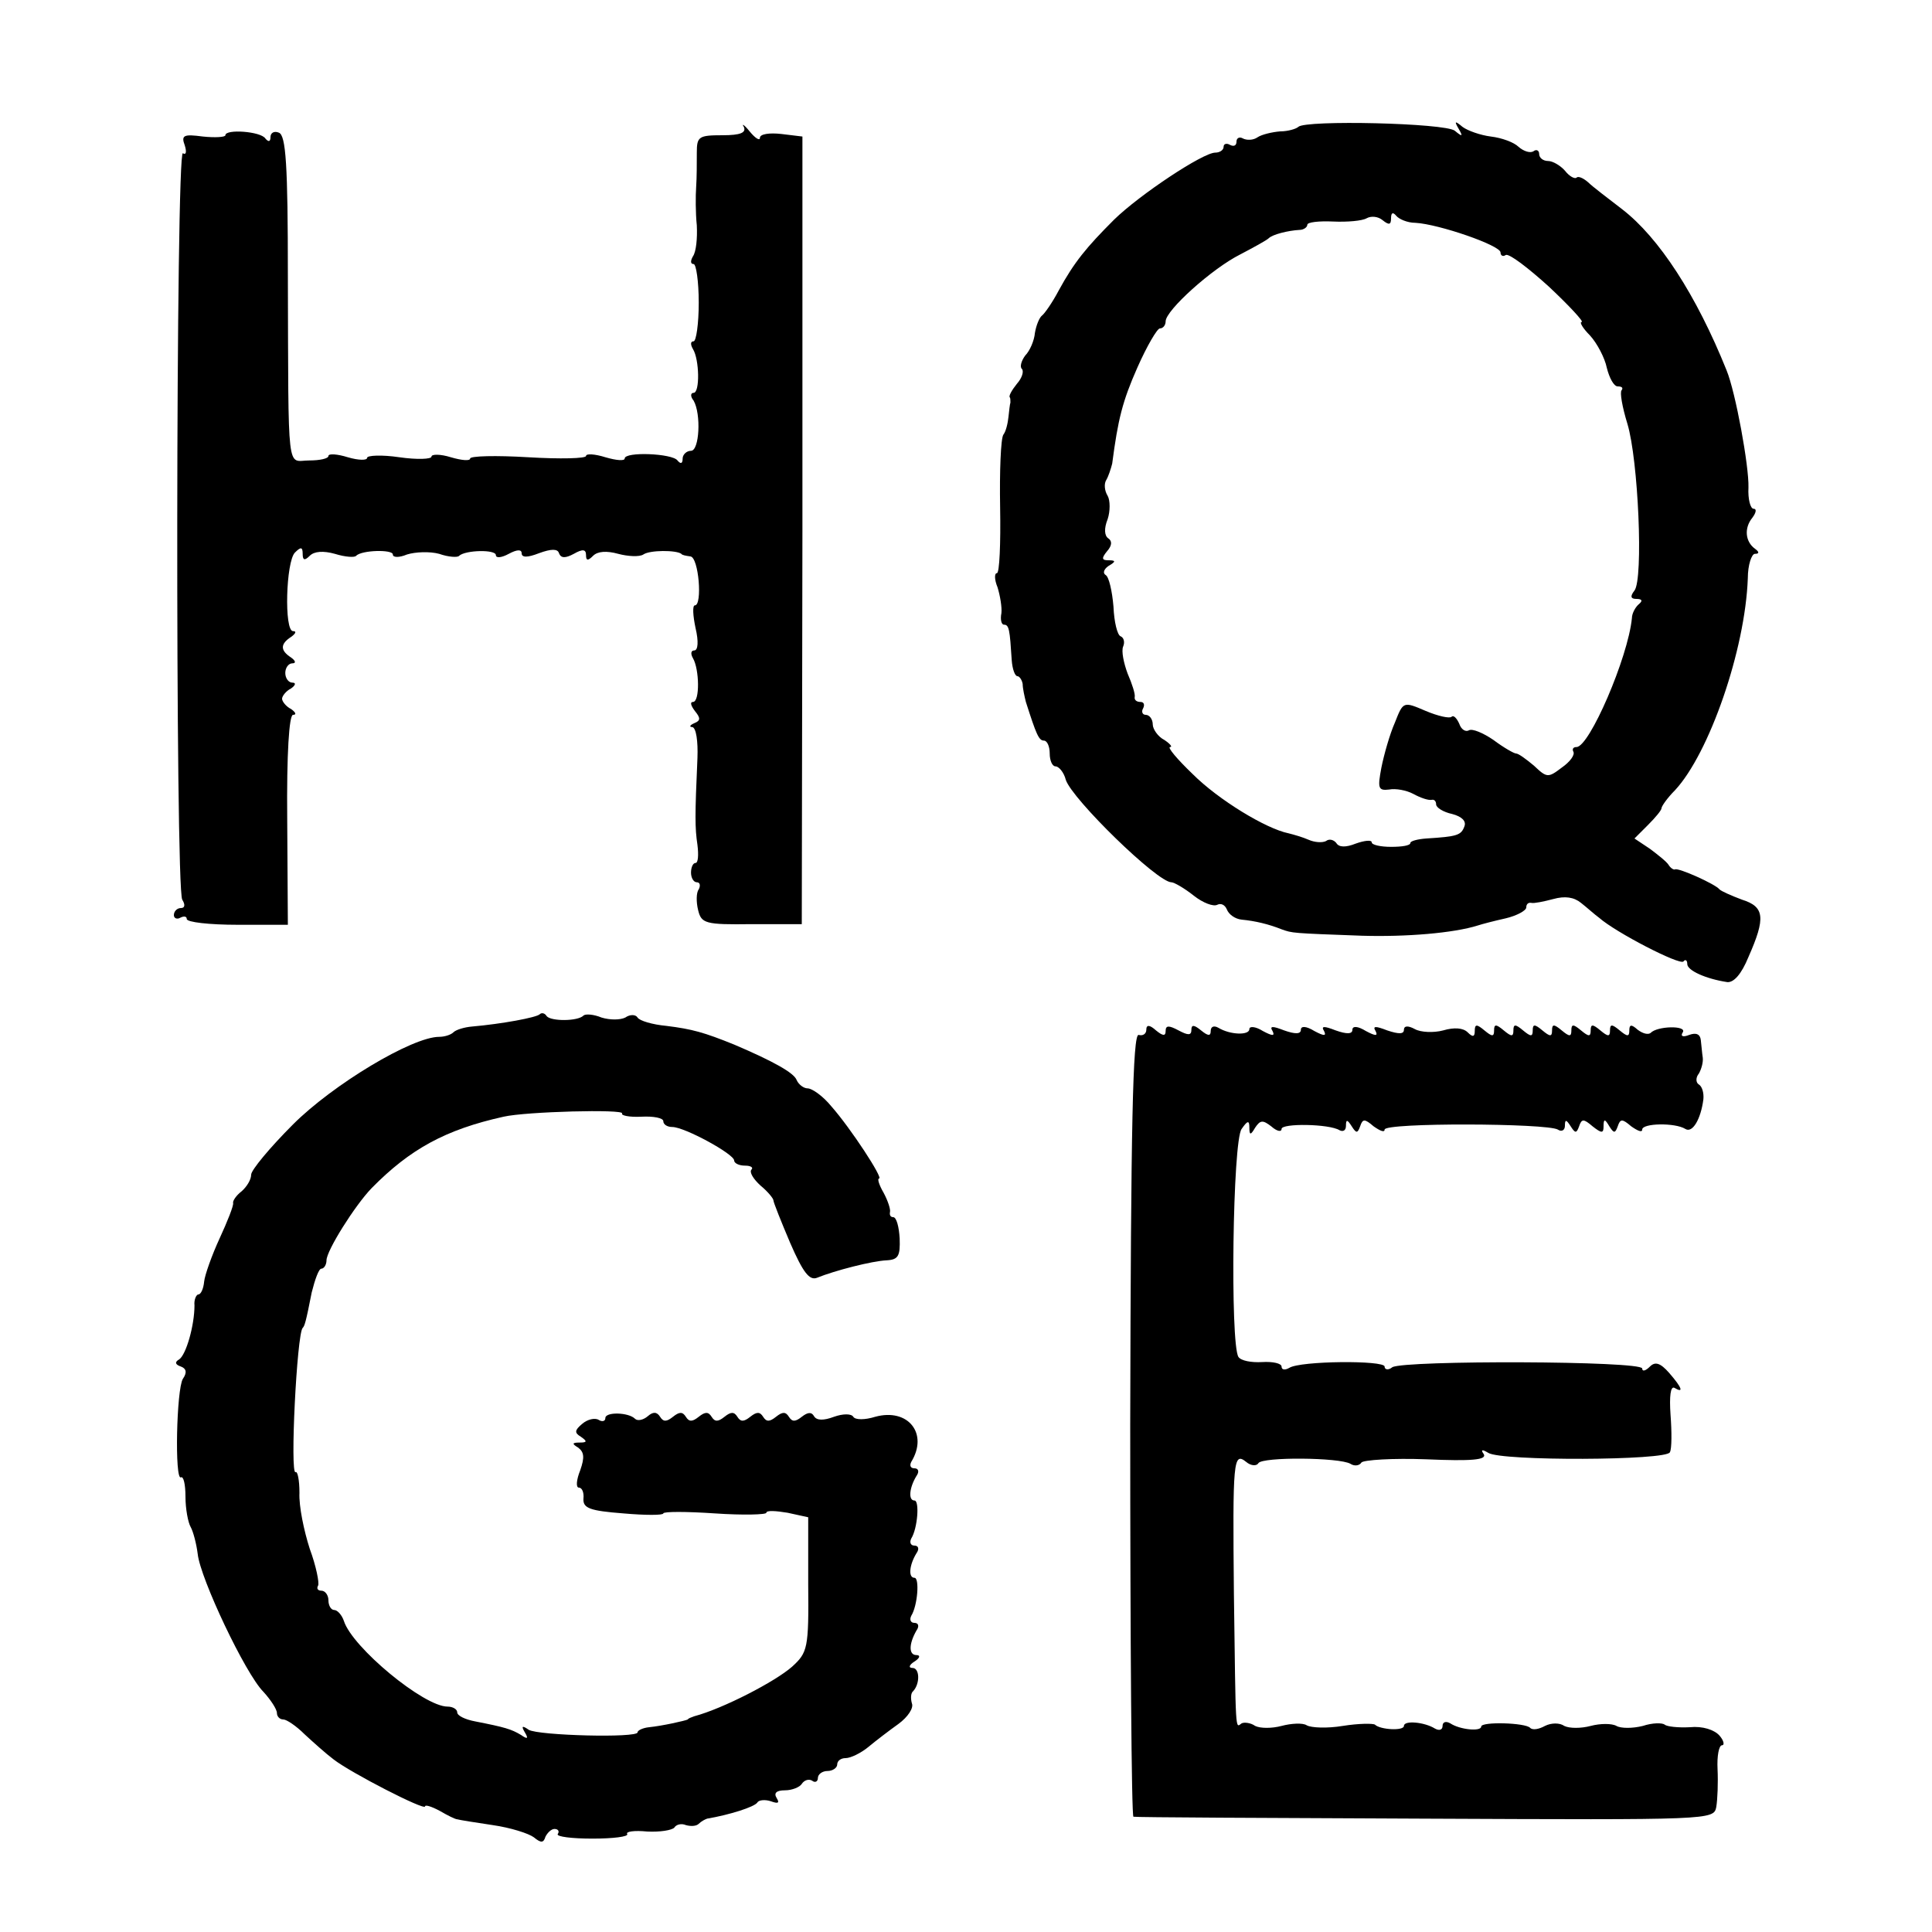 <?xml version="1.0" standalone="no"?>
<!DOCTYPE svg PUBLIC "-//W3C//DTD SVG 20010904//EN"
 "http://www.w3.org/TR/2001/REC-SVG-20010904/DTD/svg10.dtd">
<svg version="1.0" xmlns="http://www.w3.org/2000/svg"
 width="300pt" height="300pt" viewBox="0 0 300 300"
 preserveAspectRatio="xMidYMid meet">
<g transform="translate(0,300) scale(0.1,-0.1)"
fill="#000000" stroke="none">
<path d="M1155 2803 c4 -9 -5 -13 -33 -13 -37 0 -40 -2 -40 -27 0 -16 0 -39
-1 -53 -1 -14 -1 -41 1 -60 1 -20 -1 -41 -6 -48 -4 -7 -4 -12 1 -12 4 0 8 -27
8 -60 0 -33 -4 -60 -8 -60 -5 0 -5 -5 -1 -12 10 -16 11 -68 1 -68 -5 0 -5 -6
0 -12 12 -21 9 -78 -4 -78 -7 0 -13 -6 -13 -12 0 -8 -3 -9 -8 -3 -8 11 -82 14
-82 3 0 -4 -13 -3 -30 2 -16 5 -30 6 -30 2 0 -4 -40 -5 -90 -2 -50 3 -90 2
-90 -2 0 -4 -13 -3 -30 2 -16 5 -30 5 -30 1 0 -4 -22 -5 -50 -1 -27 4 -50 3
-50 -1 0 -4 -13 -4 -30 1 -16 5 -30 6 -30 2 0 -4 -13 -7 -30 -7 -35 0 -32 -30
-33 287 0 172 -3 218 -14 222 -7 3 -13 0 -13 -7 0 -7 -3 -8 -8 -2 -7 11 -62
15 -62 5 0 -3 -16 -4 -35 -2 -30 4 -34 2 -28 -14 3 -10 2 -15 -3 -12 -11 8
-12 -1141 -1 -1159 5 -8 4 -13 -2 -13 -6 0 -11 -5 -11 -11 0 -5 5 -7 10 -4 6
3 10 2 10 -2 0 -5 35 -9 79 -9 l78 0 -1 163 c-1 103 3 163 9 163 6 0 4 4 -3 9
-8 4 -14 12 -14 16 0 4 6 12 14 16 7 5 8 9 2 9 -6 0 -11 7 -11 15 0 8 5 15 11
15 6 0 5 4 -2 9 -17 11 -17 21 0 32 7 5 9 9 3 9 -14 0 -11 108 3 122 9 9 12 9
12 -2 0 -10 3 -11 11 -3 7 7 21 8 39 3 16 -5 31 -6 33 -3 9 9 57 10 57 2 0 -5
10 -5 22 0 13 4 35 5 50 1 14 -5 29 -6 31 -3 10 9 57 10 57 1 0 -5 9 -4 20 2
13 7 20 7 20 1 0 -7 9 -7 27 0 19 7 29 7 31 0 3 -8 10 -8 23 -1 14 8 19 7 19
-2 0 -9 3 -9 11 -1 7 7 21 8 39 3 15 -4 33 -5 39 -1 10 7 51 7 59 1 1 -2 7 -3
14 -4 13 -1 19 -76 7 -76 -4 0 -3 -16 1 -35 5 -21 4 -35 -2 -35 -5 0 -6 -5 -2
-12 10 -17 11 -68 0 -68 -5 0 -3 -6 3 -14 9 -11 9 -15 -1 -19 -7 -3 -8 -6 -3
-6 6 -1 9 -22 8 -48 -4 -90 -4 -108 0 -135 2 -16 1 -28 -3 -28 -4 0 -7 -7 -7
-15 0 -8 4 -15 9 -15 5 0 6 -5 3 -11 -4 -5 -4 -20 -1 -32 5 -21 11 -23 83 -22
l78 0 1 612 0 611 -33 4 c-18 2 -33 0 -33 -6 0 -5 -7 -1 -16 10 -8 10 -13 13
-9 7z"/>
<path d="M2016 2803 c-3 -3 -16 -7 -28 -7 -13 -1 -29 -5 -35 -9 -7 -5 -17 -5
-23 -2 -5 3 -10 1 -10 -5 0 -6 -4 -8 -10 -5 -5 3 -10 2 -10 -3 0 -5 -6 -9 -13
-9 -19 0 -117 -65 -157 -104 -43 -43 -62 -66 -86 -110 -10 -19 -22 -36 -26
-39 -4 -3 -9 -15 -11 -27 -1 -12 -8 -28 -15 -35 -6 -8 -9 -18 -5 -21 3 -4 0
-14 -8 -23 -8 -10 -13 -19 -11 -21 1 -1 1 -5 1 -8 -1 -3 -2 -13 -3 -22 -1 -10
-4 -23 -8 -28 -4 -6 -6 -57 -5 -113 1 -56 -1 -102 -5 -102 -4 0 -4 -10 1 -22
4 -13 7 -31 6 -40 -2 -10 0 -18 4 -18 8 0 9 -8 12 -55 1 -14 5 -25 9 -25 3 0
7 -6 8 -12 0 -7 3 -20 5 -28 16 -50 20 -60 28 -60 5 0 9 -9 9 -20 0 -11 4 -20
9 -20 5 0 13 -9 16 -21 10 -30 142 -159 164 -159 4 0 20 -9 35 -21 14 -11 30
-17 36 -14 6 3 12 0 15 -7 3 -8 13 -15 23 -16 21 -2 42 -7 62 -15 17 -6 15 -6
125 -10 68 -2 142 4 180 16 6 2 25 7 43 11 17 4 32 12 32 17 0 5 3 8 8 7 4 -1
19 2 34 6 18 5 32 3 43 -6 9 -7 21 -18 28 -23 26 -23 125 -74 131 -68 3 4 6 2
6 -4 0 -10 29 -23 62 -28 10 -1 22 12 33 39 27 61 25 78 -10 89 -16 6 -32 13
-35 16 -6 8 -64 34 -69 31 -2 -1 -7 2 -10 7 -3 5 -17 16 -29 25 l-24 16 21 21
c12 12 21 23 21 26 0 3 9 16 21 28 53 57 109 218 113 329 0 21 6 38 11 38 7 0
7 3 0 8 -15 11 -17 32 -4 48 6 8 7 14 2 14 -5 0 -9 15 -8 33 1 33 -20 148 -34
182 -47 117 -105 206 -162 250 -22 17 -46 35 -53 42 -8 7 -16 10 -18 7 -3 -2
-11 2 -18 11 -7 8 -19 15 -26 15 -8 0 -14 5 -14 11 0 5 -4 8 -9 4 -5 -3 -15 0
-23 7 -7 7 -26 14 -43 16 -16 2 -36 9 -44 15 -12 10 -13 9 -6 -3 7 -12 6 -13
-6 -3 -15 12 -232 17 -243 6z m144 -142 c0 9 3 10 8 4 4 -5 17 -11 30 -11 36
-2 132 -35 132 -46 0 -5 4 -7 8 -4 5 3 35 -20 67 -49 32 -30 55 -55 51 -55 -4
0 2 -10 13 -21 11 -12 23 -35 26 -50 4 -16 11 -29 17 -29 6 0 9 -2 6 -6 -3 -3
1 -26 9 -52 17 -56 25 -241 11 -259 -7 -9 -6 -13 3 -13 9 0 10 -3 4 -8 -5 -4
-11 -14 -11 -22 -6 -61 -66 -200 -86 -200 -5 0 -7 -3 -5 -7 3 -5 -5 -16 -18
-25 -21 -16 -23 -16 -43 3 -12 10 -24 19 -28 19 -3 0 -19 9 -35 21 -16 11 -33
18 -38 15 -5 -3 -12 1 -15 10 -4 9 -9 14 -12 11 -3 -3 -21 1 -40 9 -35 15 -35
15 -48 -18 -8 -18 -17 -50 -21 -70 -6 -32 -5 -36 12 -34 10 2 27 -1 38 -7 11
-6 23 -10 28 -9 4 1 7 -2 7 -7 0 -5 11 -12 25 -15 15 -4 22 -11 19 -19 -5 -14
-11 -16 -59 -19 -14 -1 -25 -4 -25 -7 0 -4 -13 -6 -30 -6 -16 0 -30 3 -30 7 0
4 -11 3 -25 -2 -15 -6 -26 -6 -30 1 -4 5 -11 7 -16 3 -6 -3 -18 -2 -27 2 -9 4
-23 8 -31 10 -35 7 -109 52 -149 92 -24 23 -40 42 -35 42 4 0 0 5 -9 11 -10 5
-18 17 -18 24 0 8 -5 15 -11 15 -5 0 -7 5 -4 10 3 6 1 10 -4 10 -6 0 -10 3 -9
8 1 4 -4 20 -11 36 -6 16 -10 35 -7 42 3 7 1 14 -4 16 -5 2 -10 22 -11 46 -2
24 -7 46 -12 49 -5 3 -3 9 4 14 12 7 12 9 0 9 -10 0 -11 3 -2 14 8 9 8 16 2
20 -6 4 -7 15 -1 30 4 12 4 29 0 36 -5 8 -6 19 -2 25 3 5 7 17 9 25 9 69 16
97 39 149 15 34 31 61 35 61 5 0 9 5 9 11 0 17 72 82 116 104 21 11 41 22 44
25 6 6 30 12 48 13 6 0 12 4 12 8 0 4 18 6 40 5 22 -1 45 1 52 5 7 4 18 3 25
-3 10 -8 13 -7 13 3z"/>
<path d="M838 1425 c-5 -5 -59 -15 -105 -19 -12 -1 -25 -5 -29 -9 -4 -4 -14
-7 -22 -7 -42 0 -165 -74 -227 -136 -36 -36 -65 -71 -65 -78 0 -8 -7 -19 -15
-26 -8 -6 -14 -15 -13 -18 1 -4 -9 -29 -21 -55 -12 -26 -23 -57 -24 -67 -1
-11 -5 -20 -9 -20 -3 0 -7 -8 -6 -17 0 -31 -13 -77 -24 -84 -7 -4 -6 -8 3 -11
8 -3 10 -9 3 -19 -10 -16 -13 -159 -3 -153 4 2 7 -11 7 -30 0 -19 4 -40 8 -47
4 -7 9 -26 11 -42 4 -38 74 -186 102 -214 11 -12 21 -27 21 -33 0 -5 4 -10 10
-10 5 0 20 -10 33 -23 13 -12 33 -30 45 -39 27 -21 142 -80 142 -73 0 3 10 0
23 -7 12 -7 24 -13 27 -13 3 -1 28 -5 55 -9 28 -4 56 -13 64 -19 11 -9 15 -9
18 1 3 6 9 12 14 12 6 0 8 -4 5 -8 -2 -4 22 -7 54 -7 32 0 56 3 54 7 -3 4 11
6 31 4 20 -1 38 2 42 6 3 5 11 7 18 4 7 -2 16 -2 20 2 4 4 10 7 13 8 35 6 73
18 78 25 2 4 12 5 21 2 11 -4 14 -3 9 5 -5 8 0 12 13 12 11 0 23 5 26 10 4 6
11 8 16 5 5 -4 9 -1 9 4 0 6 7 11 15 11 8 0 15 5 15 10 0 6 6 10 13 10 8 0 24
8 35 17 12 10 33 26 47 36 15 11 24 25 21 32 -2 7 -2 16 2 19 11 12 10 36 -1
36 -7 0 -5 5 3 10 8 5 10 10 3 10 -12 0 -12 17 0 38 5 7 3 12 -3 12 -6 0 -8 5
-5 11 10 16 13 59 5 59 -10 0 -8 20 3 38 5 7 3 12 -3 12 -6 0 -8 5 -5 11 10
16 13 59 5 59 -10 0 -8 20 3 38 5 7 3 12 -3 12 -6 0 -8 4 -5 10 27 44 -5 84
-56 70 -16 -5 -31 -5 -34 0 -3 5 -16 5 -30 0 -16 -6 -27 -6 -31 1 -4 7 -10 6
-19 -1 -10 -8 -15 -8 -20 0 -5 8 -10 8 -20 0 -10 -8 -15 -8 -20 0 -5 8 -10 8
-20 0 -10 -8 -15 -8 -20 0 -5 8 -10 8 -20 0 -10 -8 -15 -8 -20 0 -5 8 -10 8
-20 0 -10 -8 -15 -8 -20 0 -5 8 -10 8 -20 0 -10 -8 -15 -8 -20 0 -5 8 -11 8
-19 1 -7 -6 -16 -8 -20 -4 -10 10 -46 11 -46 1 0 -5 -5 -6 -10 -3 -6 4 -18 1
-26 -6 -12 -10 -12 -14 -2 -20 10 -7 10 -9 -2 -9 -12 0 -12 -2 -2 -8 9 -7 10
-15 3 -35 -6 -15 -7 -27 -2 -27 5 0 8 -8 7 -17 -1 -15 10 -19 62 -23 34 -3 62
-3 62 0 0 3 36 3 80 0 44 -3 80 -2 80 1 0 4 15 3 33 0 l32 -7 0 -104 c1 -100
-1 -106 -25 -128 -26 -23 -107 -65 -152 -77 -5 -2 -9 -3 -10 -5 -4 -2 -40 -10
-60 -12 -10 -1 -18 -5 -18 -8 0 -9 -154 -5 -169 4 -10 7 -12 6 -6 -4 6 -10 4
-11 -6 -4 -15 9 -25 12 -71 21 -16 3 -28 9 -28 14 0 5 -7 9 -15 9 -37 0 -148
92 -161 133 -3 9 -10 17 -15 17 -5 0 -9 7 -9 15 0 8 -5 15 -11 15 -5 0 -8 3
-5 8 2 4 -3 30 -13 57 -9 28 -17 66 -16 87 0 20 -3 34 -6 32 -9 -5 2 215 11
224 3 3 5 9 14 55 5 20 11 37 15 37 4 0 8 6 8 13 0 15 44 85 70 112 60 61 115
91 205 111 35 8 188 12 184 5 -2 -3 11 -6 30 -5 19 1 34 -2 34 -7 0 -5 6 -9
14 -9 19 0 96 -42 96 -52 0 -4 7 -8 17 -8 9 0 13 -3 10 -6 -4 -4 3 -15 14 -25
11 -9 20 -20 20 -23 0 -3 12 -33 26 -66 20 -46 30 -59 42 -54 27 11 85 26 108
27 18 1 21 7 20 34 -1 18 -5 33 -10 33 -4 0 -6 3 -5 8 1 4 -3 17 -10 30 -7 12
-10 22 -7 22 7 0 -44 78 -74 112 -13 16 -30 28 -37 28 -6 0 -14 6 -17 13 -4
11 -36 29 -97 55 -47 19 -65 24 -105 29 -22 2 -42 8 -45 13 -3 5 -12 5 -19 0
-8 -4 -24 -4 -37 0 -12 5 -25 6 -28 3 -9 -9 -50 -9 -57 -1 -3 5 -8 6 -11 3z"/>
<path d="M1780 1401 c0 -6 -5 -10 -12 -8 -9 1 -12 -137 -13 -605 0 -335 2
-609 5 -609 3 -1 207 -2 453 -3 444 -2 448 -2 452 18 2 12 3 38 2 59 -1 20 2
37 7 37 4 0 3 7 -4 15 -8 9 -26 15 -46 13 -18 -1 -36 1 -39 4 -4 3 -19 3 -34
-2 -16 -4 -34 -4 -41 0 -7 4 -25 4 -40 0 -15 -4 -33 -4 -41 0 -7 5 -20 5 -30
0 -9 -5 -19 -7 -23 -3 -7 8 -76 10 -76 2 0 -8 -33 -5 -48 5 -7 4 -12 2 -12 -4
0 -6 -5 -8 -12 -4 -16 10 -48 13 -48 4 0 -8 -37 -6 -45 2 -3 2 -25 2 -50 -2
-24 -4 -49 -3 -56 1 -6 4 -24 3 -39 -1 -15 -4 -33 -4 -41 0 -7 5 -17 6 -21 4
-10 -7 -9 -20 -12 201 -2 207 -1 221 19 205 7 -6 16 -7 19 -2 6 10 126 9 143
-1 6 -4 14 -3 17 2 3 4 49 7 101 5 70 -3 94 -1 89 8 -5 7 -3 8 7 2 20 -13 278
-12 282 1 3 5 3 32 1 58 -2 29 0 45 6 42 15 -9 12 0 -8 23 -14 16 -22 18 -30
10 -7 -7 -12 -8 -12 -3 0 12 -369 13 -388 2 -6 -5 -12 -4 -12 1 0 10 -131 9
-148 -2 -7 -4 -12 -3 -12 2 0 5 -14 8 -30 7 -17 -1 -33 2 -37 8 -13 21 -9 336
5 354 9 13 12 14 12 2 0 -12 2 -12 9 0 8 12 12 12 25 2 9 -8 16 -9 16 -4 0 9
74 8 90 -2 6 -3 10 0 10 7 0 10 2 10 9 -1 7 -11 9 -11 13 0 4 12 7 12 21 0 10
-7 17 -10 17 -5 0 11 252 10 269 0 6 -4 11 -1 11 6 0 10 2 10 9 -1 7 -11 9
-11 13 0 4 12 7 12 21 0 14 -11 17 -11 17 0 0 12 2 12 9 0 7 -11 9 -11 13 0 4
12 7 12 21 0 10 -7 17 -10 17 -5 0 10 51 11 67 1 11 -7 24 15 28 46 1 10 -2
20 -7 23 -5 3 -5 11 0 17 4 7 7 18 6 25 -1 6 -2 19 -3 27 -1 9 -7 12 -18 8
-10 -4 -14 -2 -10 4 7 11 -40 10 -50 -1 -4 -3 -12 -1 -20 5 -10 9 -13 8 -13
-1 0 -10 -3 -10 -15 0 -12 10 -15 10 -15 0 0 -10 -3 -10 -15 0 -12 10 -15 10
-15 0 0 -10 -3 -10 -15 0 -12 10 -15 10 -15 0 0 -10 -3 -10 -15 0 -12 10 -15
10 -15 0 0 -10 -3 -10 -15 0 -12 10 -15 10 -15 0 0 -10 -3 -10 -15 0 -12 10
-15 10 -15 0 0 -10 -3 -10 -15 0 -12 10 -15 10 -15 0 0 -10 -3 -10 -15 0 -12
10 -15 10 -15 -1 0 -9 -3 -10 -11 -2 -7 7 -21 8 -38 3 -15 -4 -35 -3 -44 2
-11 6 -17 5 -17 -1 0 -7 -8 -7 -26 -1 -18 7 -23 7 -18 -1 4 -8 0 -8 -15 0 -13
8 -21 8 -21 2 0 -7 -9 -7 -26 -1 -18 7 -23 7 -18 -1 4 -8 0 -8 -15 0 -13 8
-21 8 -21 2 0 -7 -9 -7 -26 -1 -18 7 -23 7 -18 -1 4 -8 0 -8 -15 0 -11 7 -21
8 -21 3 0 -10 -30 -9 -48 2 -7 4 -12 2 -12 -5 0 -8 -4 -8 -15 1 -11 9 -15 9
-15 1 0 -9 -5 -9 -20 -1 -15 8 -20 8 -20 -1 0 -8 -4 -8 -15 1 -10 9 -15 9 -15
1z"/>
</g>
</svg>

